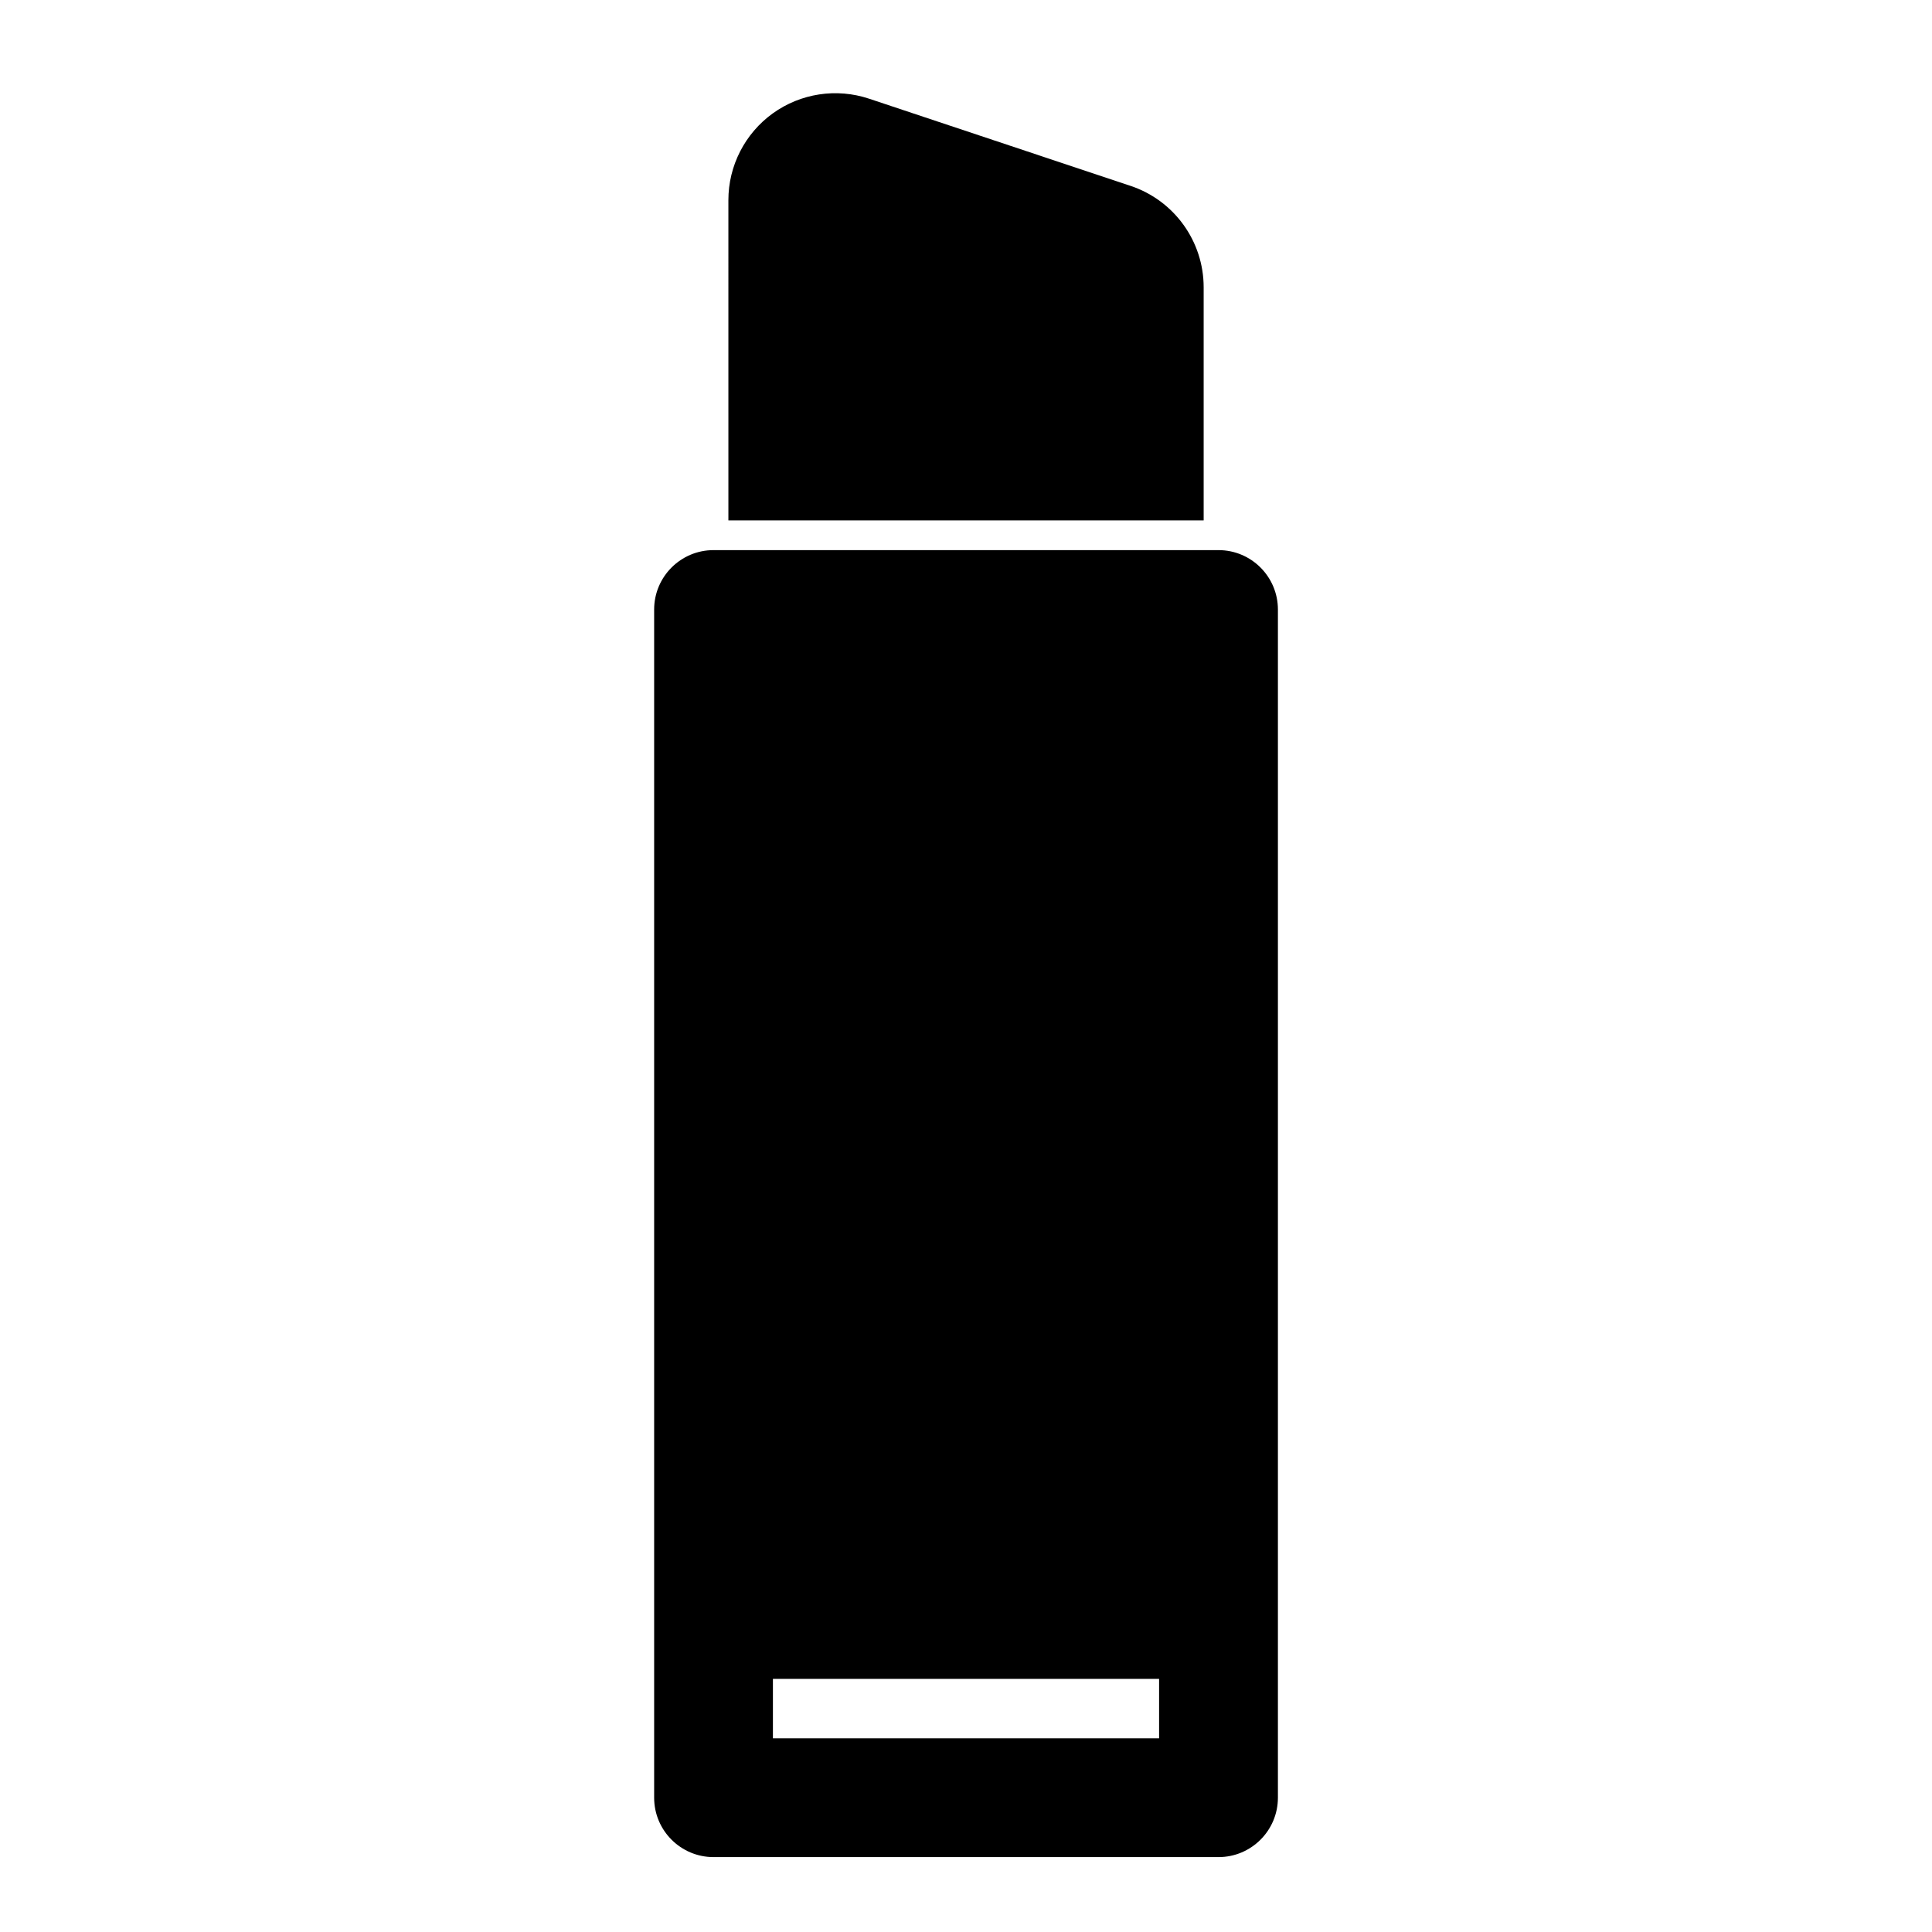 <?xml version="1.0" encoding="UTF-8"?>
<!-- Uploaded to: SVG Find, www.svgrepo.com, Generator: SVG Find Mixer Tools -->
<svg fill="#000000" width="800px" height="800px" version="1.1" viewBox="144 144 512 512" xmlns="http://www.w3.org/2000/svg">
 <path d="m482.66 620.41v-314.88c0-8.691-7.055-15.742-15.742-15.742h-133.82c-8.691 0-15.742 7.055-15.742 15.742v314.88c0 8.691 7.055 15.742 15.742 15.742h133.82c8.691 0 15.742-7.055 15.742-15.742zm-31.488-31.488v15.742h-102.34v-15.742zm-114.14-307.01h125.95v-61.781c0-12.188-7.809-23.02-19.383-26.875l-69.273-23.098c-8.645-2.883-18.137-1.434-25.535 3.891-7.383 5.336-11.762 13.887-11.762 22.984z" fill-rule="evenodd"/>
</svg>